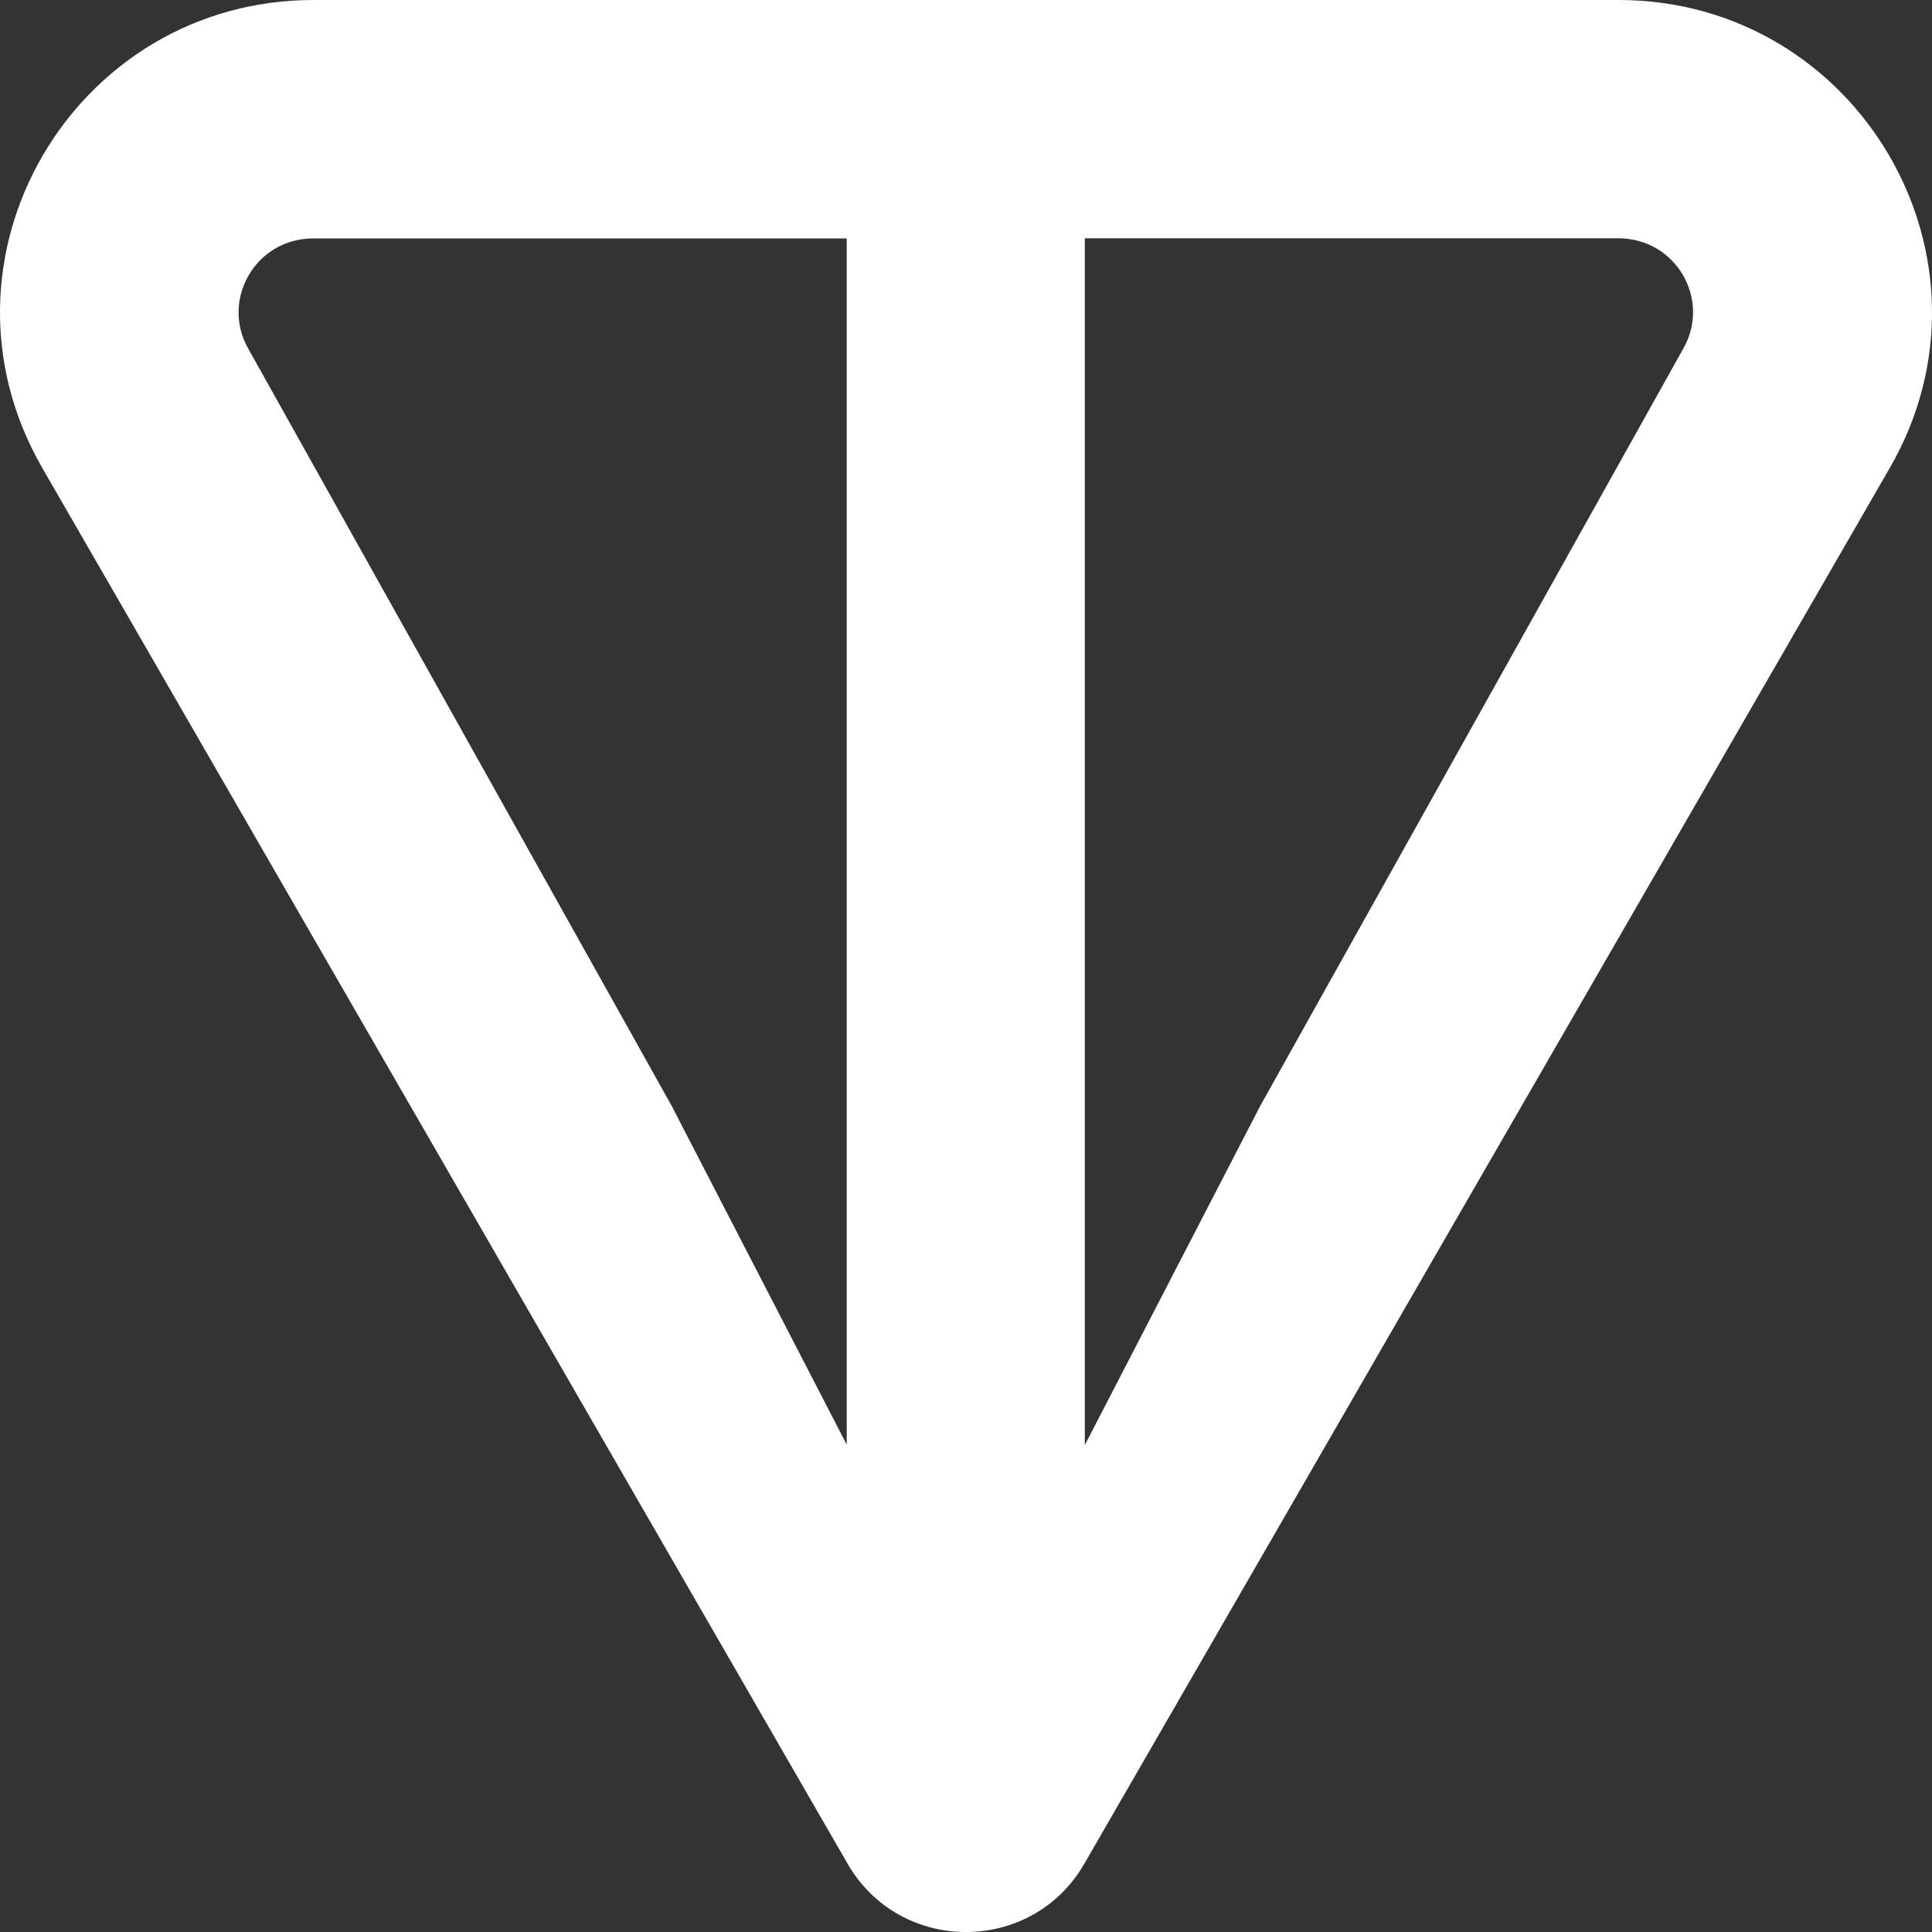 <?xml version="1.0" encoding="UTF-8"?> <svg xmlns="http://www.w3.org/2000/svg" width="30" height="30" viewBox="0 0 30 30" fill="none"><rect x="0" y="0" width="30" height="30" fill="#333333" stroke="none"/><path d="M25.13 0H4.869C1.144 0 -1.217 4.018 0.657 7.267L13.161 28.939C13.977 30.354 16.022 30.354 16.838 28.939L29.344 7.267C31.216 4.023 28.855 0 25.132 0H25.13ZM13.151 22.439L10.428 17.169L3.857 5.418C3.424 4.666 3.959 3.702 4.867 3.702H13.148V22.442L13.151 22.439ZM26.137 5.415L19.569 17.172L16.845 22.439V3.7H25.127C26.035 3.7 26.57 4.663 26.137 5.415Z" fill="white"></path></svg> 